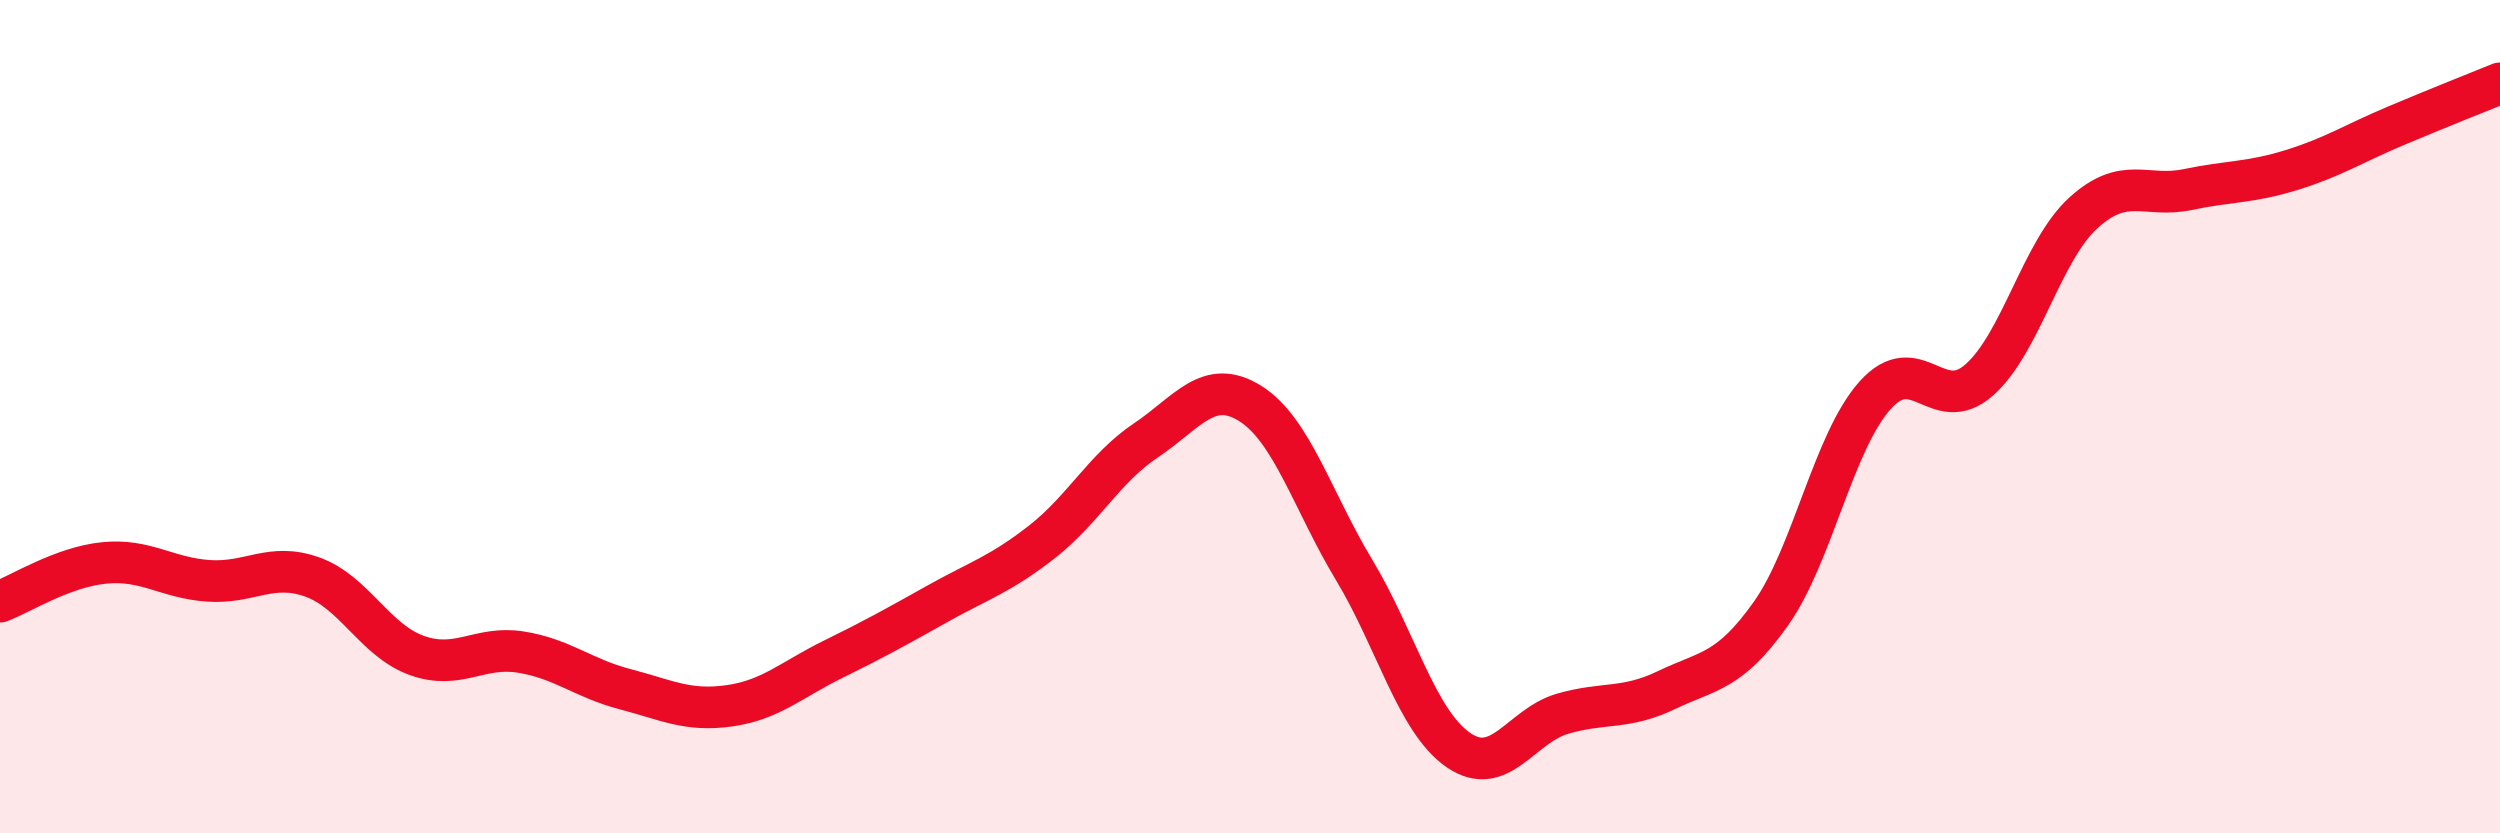 
    <svg width="60" height="20" viewBox="0 0 60 20" xmlns="http://www.w3.org/2000/svg">
      <path
        d="M 0,14.44 C 0.5,14.25 1.5,13.61 2.5,13.51 C 3.5,13.41 4,13.87 5,13.94 C 6,14.01 6.5,13.49 7.5,13.85 C 8.5,14.21 9,15.37 10,15.73 C 11,16.09 11.5,15.49 12.5,15.65 C 13.5,15.81 14,16.28 15,16.54 C 16,16.8 16.5,17.08 17.5,16.94 C 18.5,16.8 19,16.31 20,15.82 C 21,15.33 21.5,15.05 22.5,14.49 C 23.5,13.93 24,13.79 25,13.01 C 26,12.23 26.5,11.24 27.5,10.57 C 28.5,9.9 29,9.06 30,9.68 C 31,10.3 31.5,12.02 32.5,13.68 C 33.5,15.34 34,17.31 35,18 C 36,18.69 36.5,17.42 37.5,17.13 C 38.5,16.84 39,17.04 40,16.56 C 41,16.08 41.5,16.14 42.5,14.73 C 43.5,13.32 44,10.61 45,9.49 C 46,8.37 46.5,10 47.5,9.12 C 48.5,8.24 49,6.02 50,5.11 C 51,4.2 51.5,4.76 52.5,4.55 C 53.5,4.34 54,4.39 55,4.08 C 56,3.77 56.5,3.44 57.5,3.02 C 58.5,2.6 59.5,2.2 60,2L60 20L0 20Z"
        fill="#EB0A25"
        opacity="0.1"
        stroke-linecap="round"
        stroke-linejoin="round"
      />
      <path
        d="M 0,14.44 C 0.5,14.25 1.5,13.61 2.5,13.51 C 3.5,13.41 4,13.87 5,13.94 C 6,14.01 6.5,13.49 7.5,13.85 C 8.5,14.21 9,15.37 10,15.73 C 11,16.09 11.5,15.49 12.5,15.65 C 13.5,15.81 14,16.28 15,16.54 C 16,16.8 16.5,17.08 17.5,16.94 C 18.5,16.8 19,16.31 20,15.82 C 21,15.33 21.5,15.05 22.5,14.49 C 23.5,13.93 24,13.79 25,13.01 C 26,12.23 26.5,11.24 27.5,10.57 C 28.5,9.9 29,9.06 30,9.68 C 31,10.3 31.5,12.02 32.5,13.68 C 33.5,15.34 34,17.31 35,18 C 36,18.69 36.5,17.42 37.5,17.13 C 38.5,16.84 39,17.04 40,16.56 C 41,16.08 41.5,16.14 42.5,14.73 C 43.5,13.32 44,10.61 45,9.49 C 46,8.37 46.5,10 47.5,9.12 C 48.5,8.24 49,6.02 50,5.11 C 51,4.2 51.5,4.76 52.5,4.55 C 53.5,4.34 54,4.39 55,4.08 C 56,3.77 56.5,3.44 57.5,3.02 C 58.5,2.6 59.5,2.2 60,2"
        stroke="#EB0A25"
        stroke-width="1"
        fill="none"
        stroke-linecap="round"
        stroke-linejoin="round"
      />
    </svg>
  